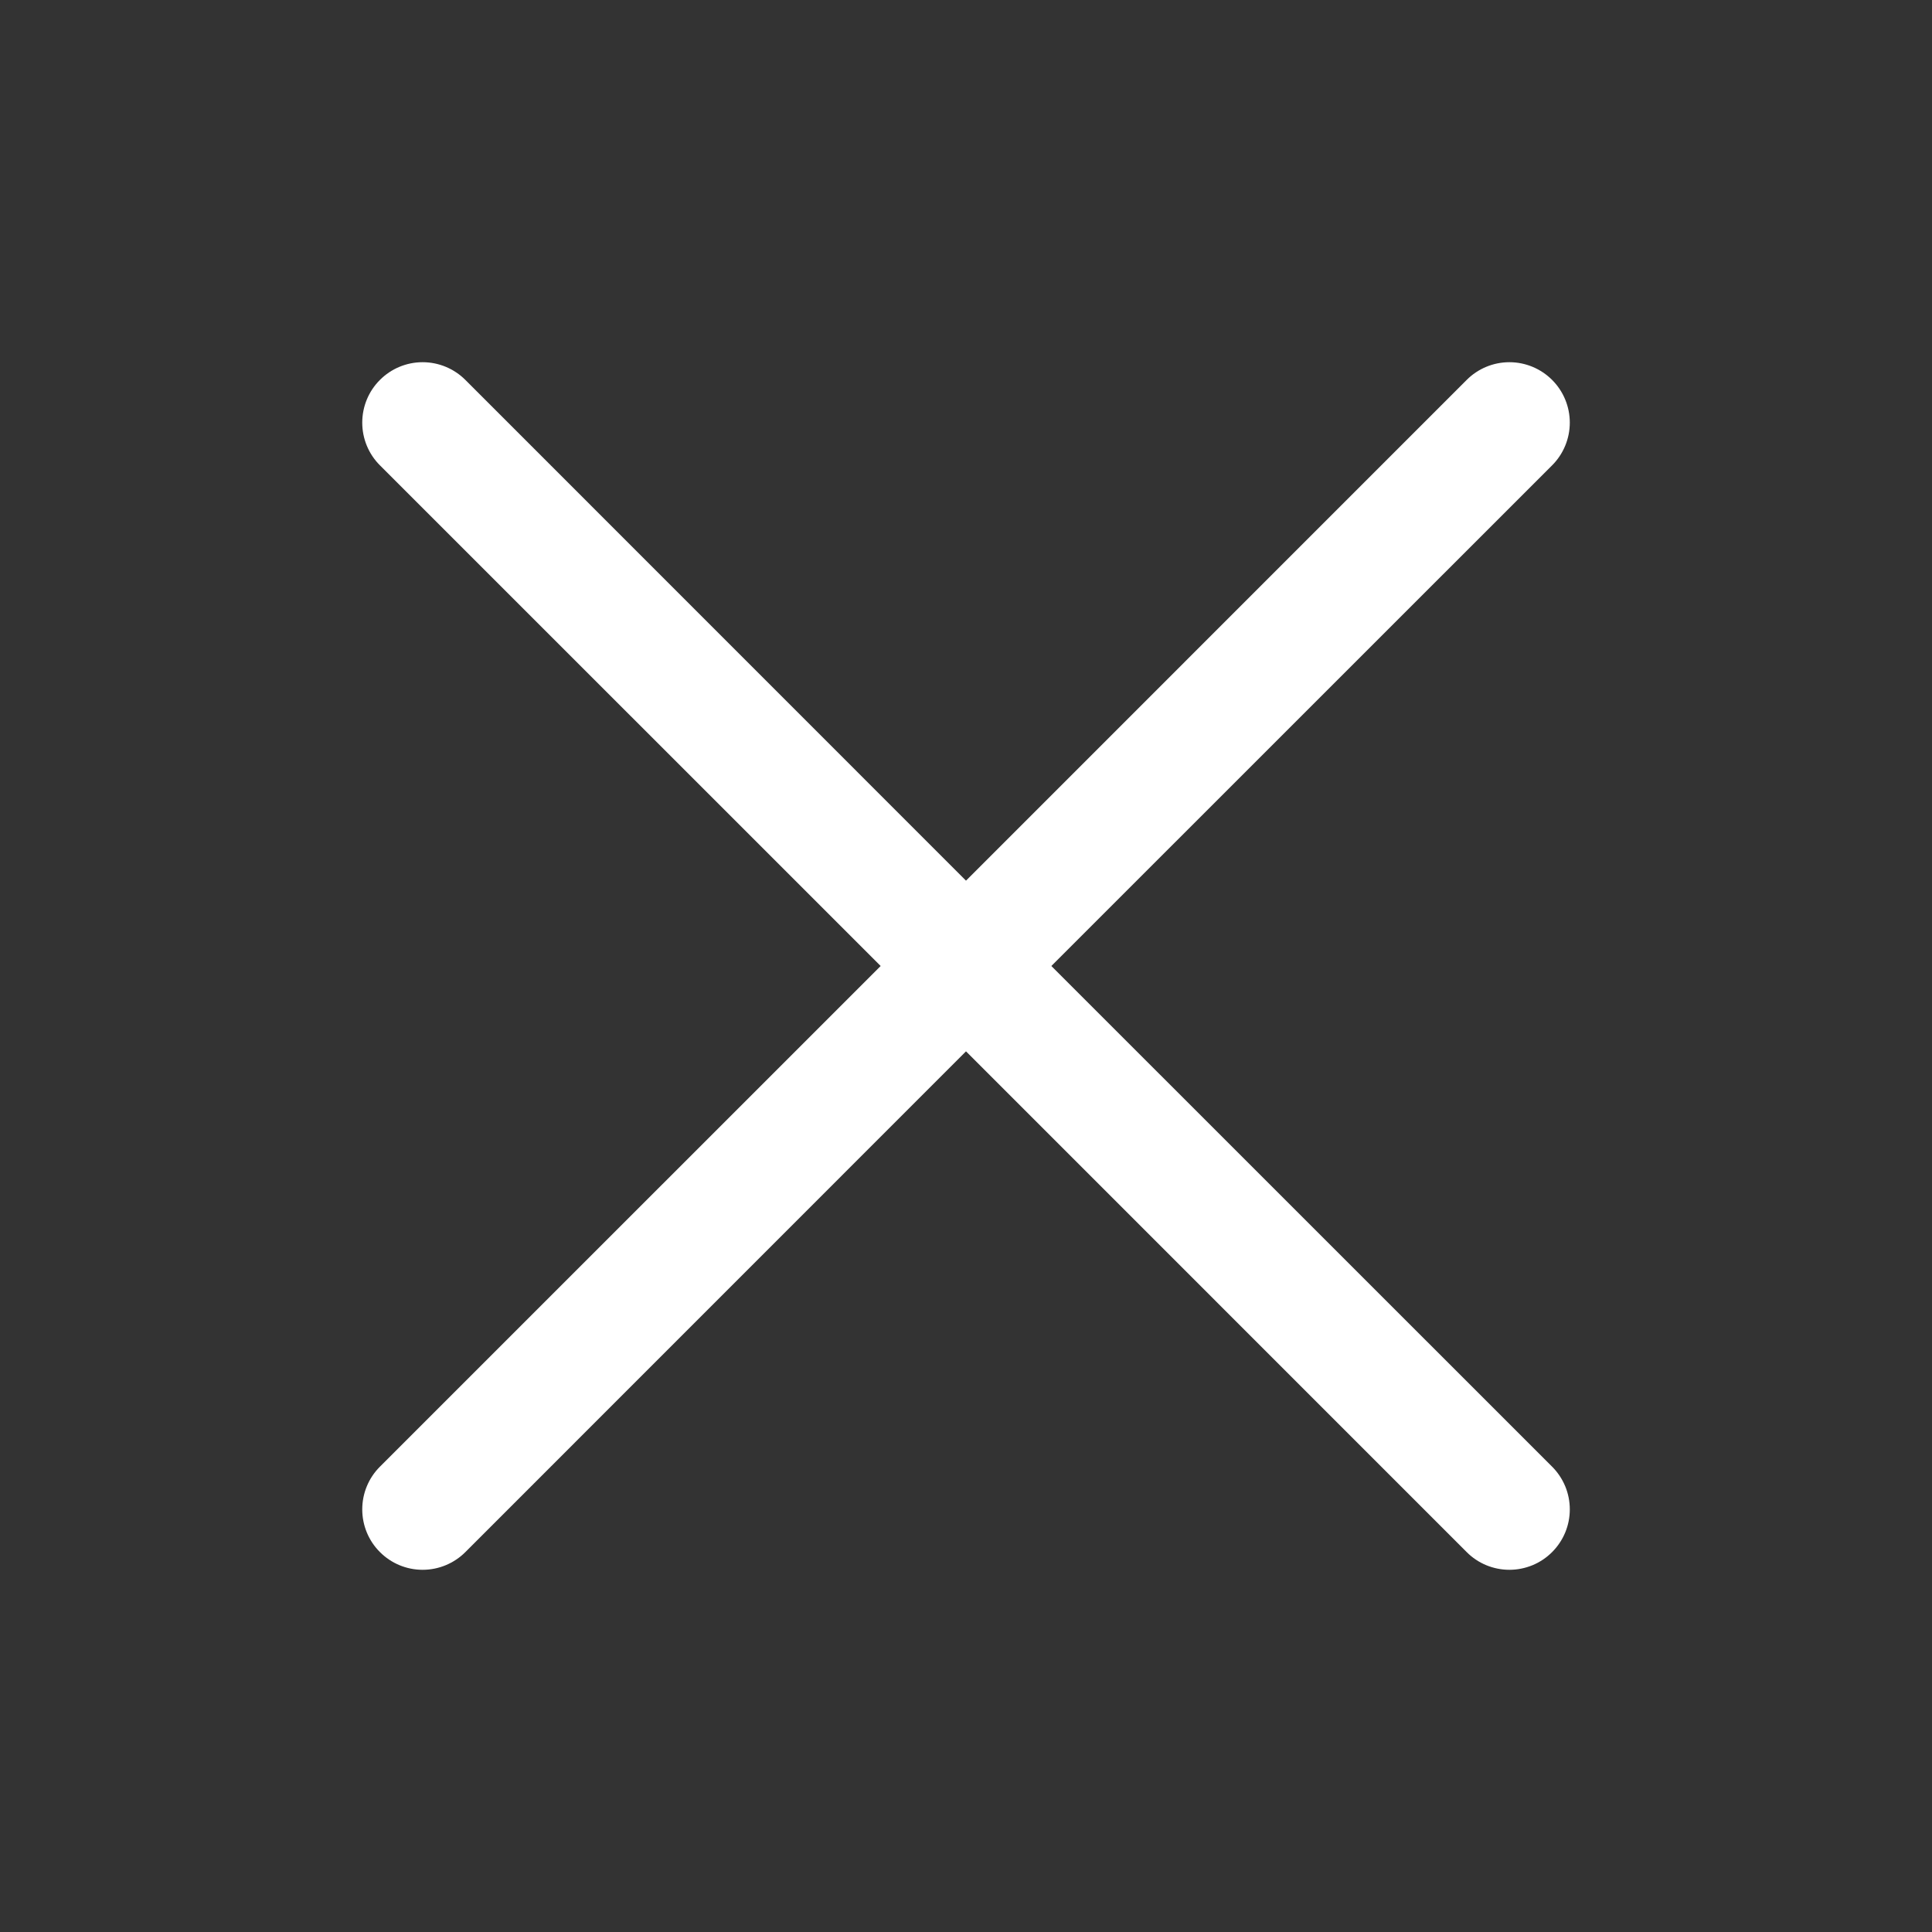 <svg width="40" height="40" viewBox="0 0 40 40" fill="none" xmlns="http://www.w3.org/2000/svg">
<rect x="0" y="0" width="40" height="40" fill="#333333" stroke="none"/>
<path d="M32.135 30.366C32.251 30.482 32.343 30.62 32.406 30.771C32.469 30.923 32.501 31.086 32.501 31.25C32.501 31.414 32.469 31.577 32.406 31.729C32.343 31.88 32.251 32.018 32.135 32.134C32.018 32.251 31.881 32.343 31.729 32.406C31.577 32.468 31.415 32.501 31.25 32.501C31.086 32.501 30.923 32.468 30.772 32.406C30.62 32.343 30.482 32.251 30.366 32.134L20 21.767L9.635 32.134C9.4 32.369 9.082 32.501 8.75 32.501C8.418 32.501 8.1 32.369 7.866 32.134C7.631 31.9 7.5 31.582 7.5 31.25C7.5 30.918 7.631 30.6 7.866 30.366L18.233 20L7.866 9.634C7.631 9.4 7.5 9.082 7.5 8.75C7.5 8.418 7.631 8.1 7.866 7.866C8.1 7.631 8.418 7.499 8.75 7.499C9.082 7.499 9.4 7.631 9.635 7.866L20 18.233L30.366 7.866C30.6 7.631 30.919 7.499 31.25 7.499C31.582 7.499 31.9 7.631 32.135 7.866C32.369 8.1 32.501 8.418 32.501 8.75C32.501 9.082 32.369 9.4 32.135 9.634L21.767 20L32.135 30.366Z" fill="white"/>
</svg>

